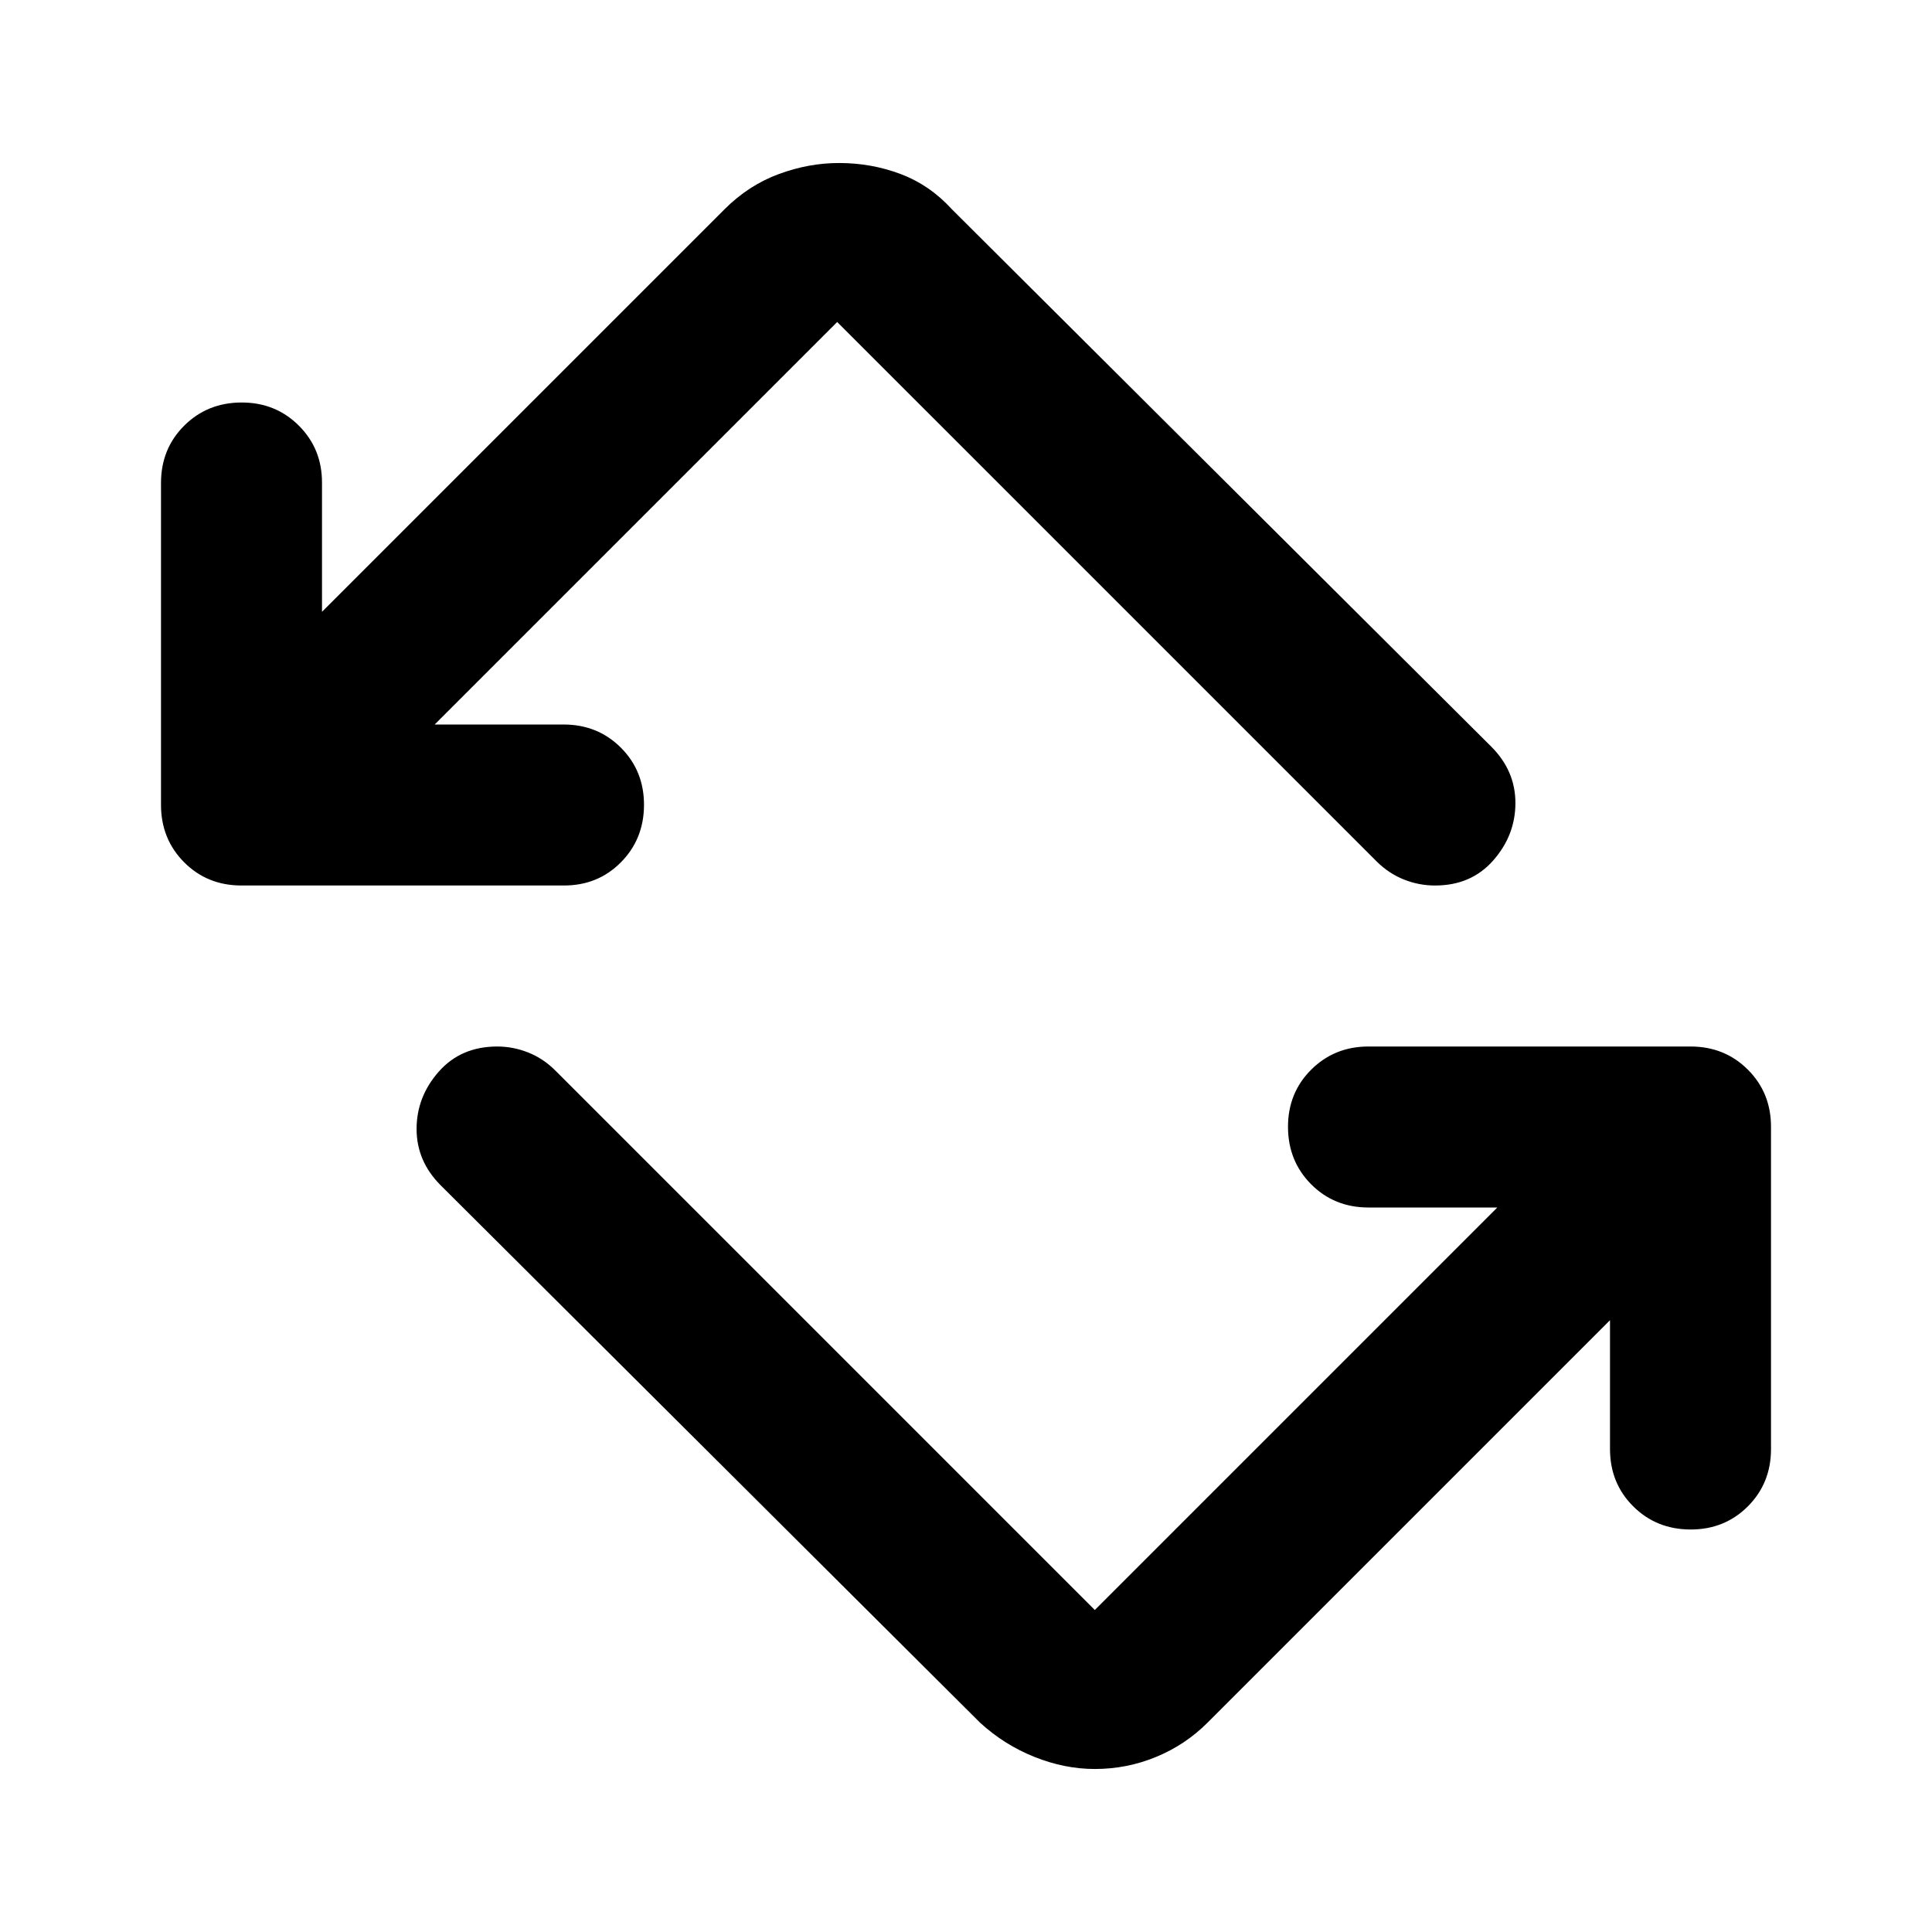<?xml version="1.0" encoding="utf-8"?>
<!-- Generator: www.svgicons.com -->
<svg xmlns="http://www.w3.org/2000/svg" width="800" height="800" viewBox="0 0 24 24">
<path fill="currentColor" d="m12.175 21.4l-6.7-6.675q-.15-.15-.225-.325t-.075-.375q0-.4.275-.712T6.175 13q.2 0 .388.075t.337.225l6.7 6.7l5-5H17q-.425 0-.712-.288T16 14t.288-.712T17 13h4q.425 0 .713.288T22 14v4q0 .425-.288.713T21 19t-.712-.288T20 18v-1.6l-5 5q-.275.275-.638.425t-.762.15q-.375 0-.75-.15t-.675-.425M3 11q-.425 0-.712-.288T2 10V6q0-.425.288-.712T3 5t.713.288T4 6v1.6l5-5q.3-.3.675-.438t.75-.137q.4 0 .763.137t.637.438l6.7 6.675q.15.15.225.325t.075.375q0 .4-.275.713t-.725.312q-.2 0-.387-.075T17.1 10.7L10.4 4l-5 5H7q.425 0 .713.288T8 10t-.288.713T7 11z"/>
</svg>